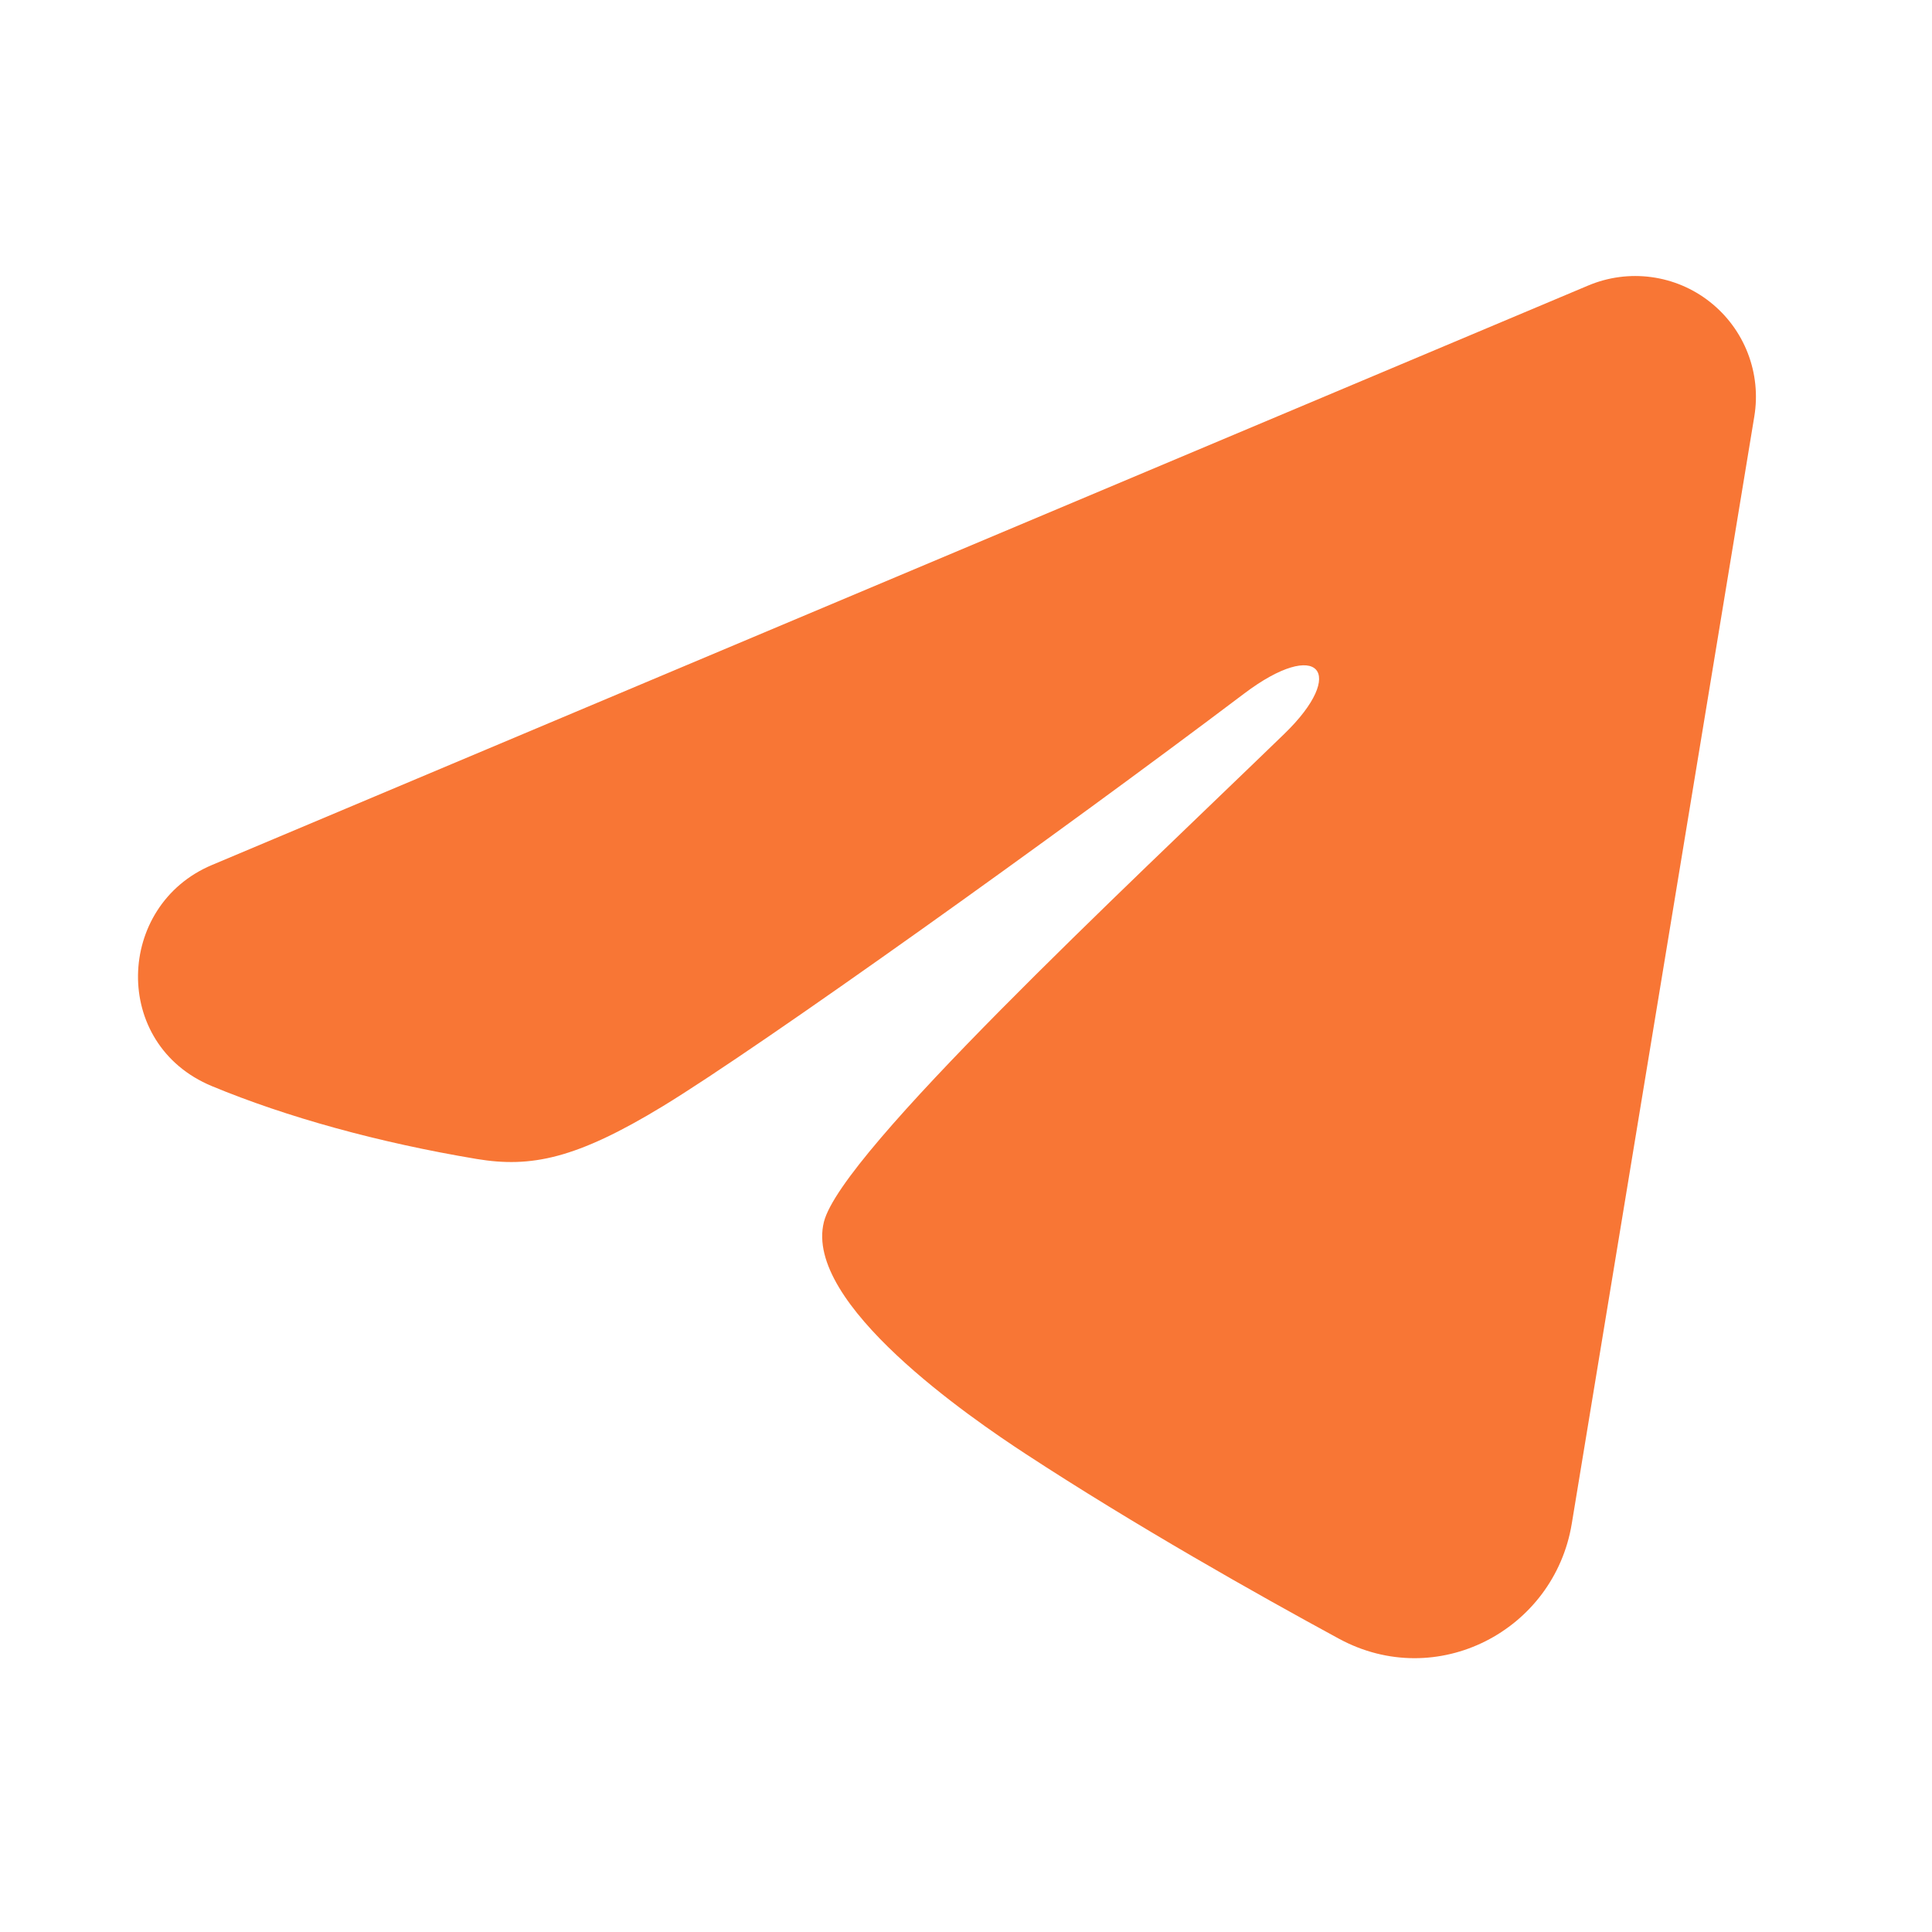 <?xml version="1.0" encoding="UTF-8"?>
<svg xmlns="http://www.w3.org/2000/svg" width="28" height="28" viewBox="0 0 28 28" fill="none">
  <path fill-rule="evenodd" clip-rule="evenodd" d="M23.02 4.137C23.308 4.016 23.624 3.974 23.933 4.016C24.244 4.058 24.537 4.182 24.782 4.376C25.028 4.57 25.217 4.826 25.33 5.117C25.443 5.409 25.476 5.725 25.425 6.034L22.779 22.084C22.523 23.632 20.824 24.52 19.404 23.749C18.216 23.104 16.453 22.11 14.866 21.072C14.072 20.553 11.642 18.891 11.941 17.708C12.198 16.696 16.281 12.895 18.614 10.635C19.53 9.748 19.113 9.235 18.031 10.052C15.345 12.08 11.033 15.163 9.608 16.031C8.35 16.797 7.694 16.927 6.91 16.797C5.48 16.558 4.154 16.19 3.071 15.741C1.608 15.134 1.679 13.123 3.07 12.537L23.02 4.137Z" fill="#F87635"></path>
</svg>
